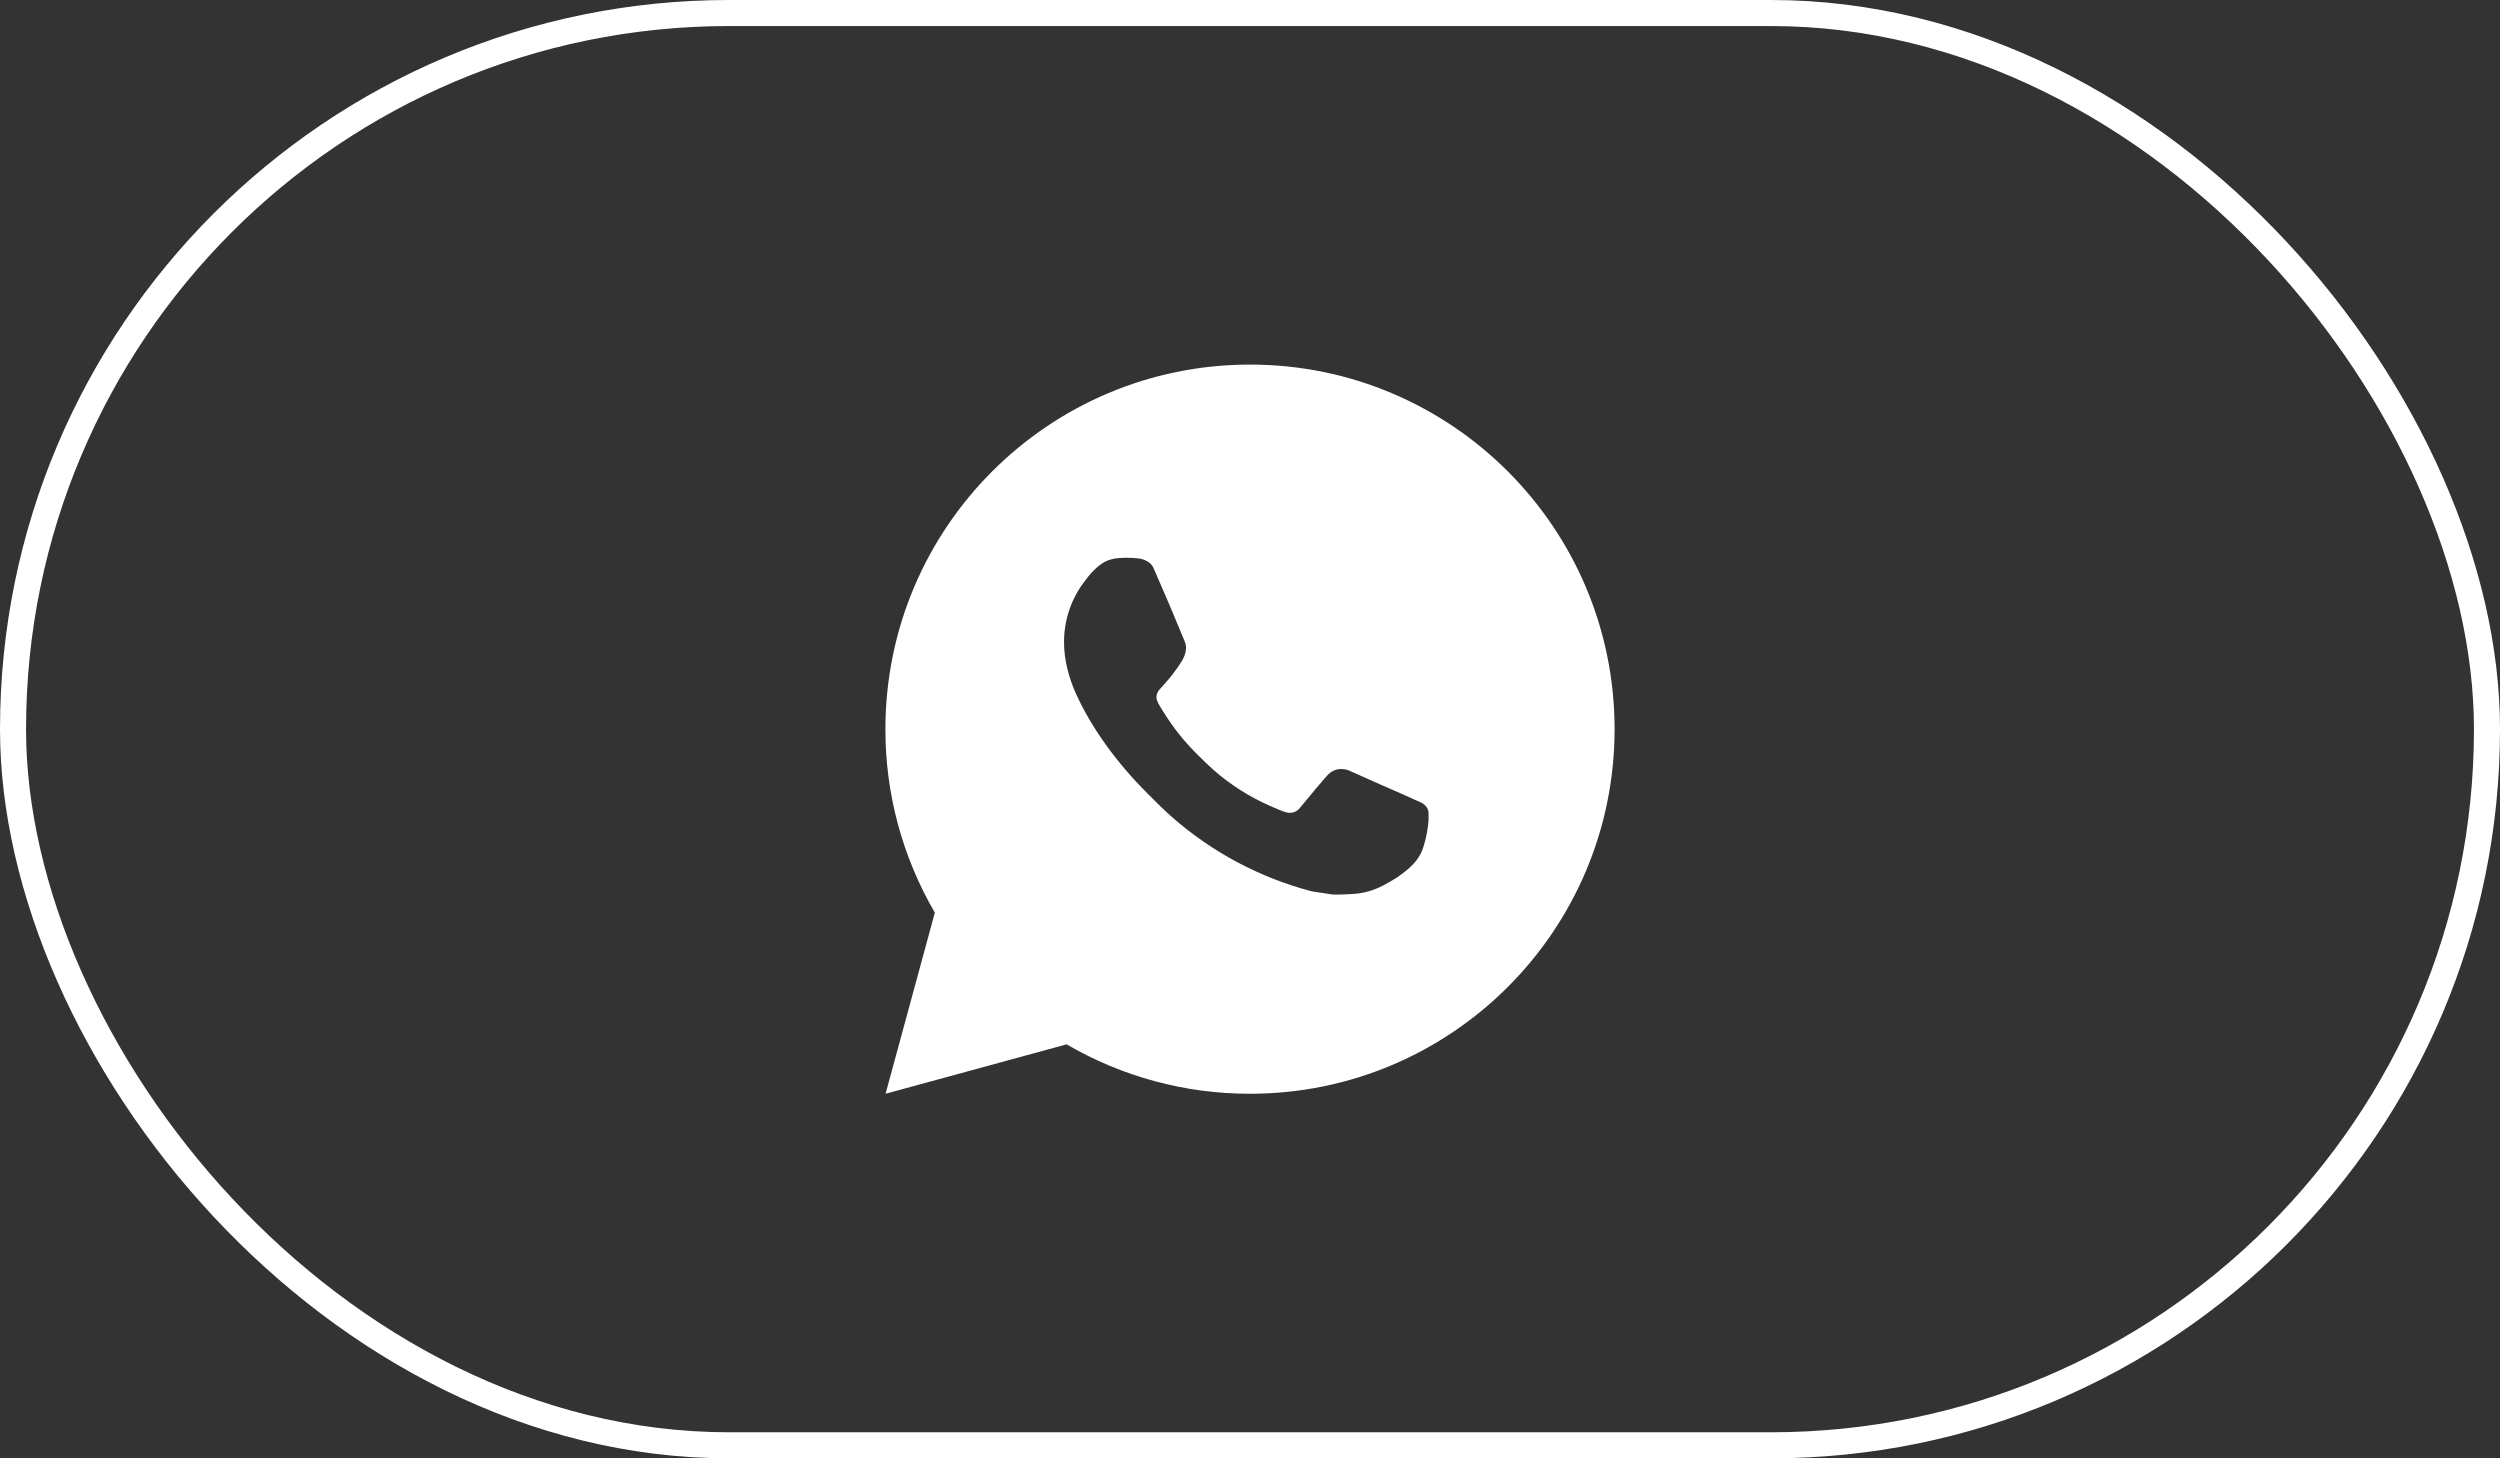 <?xml version="1.0" encoding="UTF-8"?> <svg xmlns="http://www.w3.org/2000/svg" width="96" height="56" viewBox="0 0 96 56" fill="none"><rect x="0" y="0" width="96" height="56" fill="#333333" stroke="none"/><rect x="0.5" y="0.5" width="95" height="55" rx="27.5" stroke="white"></rect><path d="M48 14C55.732 14 62 20.268 62 28C62 35.732 55.732 42 48 42C45.526 42.004 43.095 41.349 40.958 40.103L34.006 42L35.898 35.045C34.651 32.907 33.996 30.475 34 28C34 20.268 40.268 14 48 14ZM43.229 21.42L42.949 21.431C42.768 21.444 42.591 21.491 42.428 21.571C42.276 21.657 42.138 21.765 42.016 21.89C41.848 22.049 41.753 22.186 41.651 22.319C41.133 22.992 40.854 23.819 40.859 24.668C40.861 25.354 41.041 26.022 41.321 26.646C41.893 27.909 42.835 29.246 44.079 30.485C44.378 30.783 44.672 31.083 44.989 31.361C46.533 32.721 48.374 33.702 50.365 34.226L51.16 34.348C51.419 34.362 51.678 34.342 51.938 34.329C52.346 34.308 52.744 34.197 53.104 34.006C53.288 33.911 53.467 33.809 53.641 33.698C53.641 33.698 53.7 33.658 53.816 33.572C54.005 33.432 54.121 33.333 54.278 33.169C54.395 33.047 54.493 32.907 54.572 32.746C54.681 32.518 54.79 32.082 54.835 31.72C54.868 31.443 54.859 31.291 54.854 31.198C54.849 31.048 54.724 30.892 54.588 30.827L53.774 30.461C53.774 30.461 52.556 29.931 51.811 29.592C51.733 29.558 51.649 29.538 51.564 29.534C51.469 29.524 51.372 29.535 51.281 29.566C51.189 29.596 51.105 29.646 51.035 29.712C51.028 29.709 50.934 29.789 49.922 31.016C49.864 31.094 49.784 31.153 49.692 31.185C49.601 31.218 49.501 31.222 49.407 31.198C49.316 31.173 49.226 31.142 49.14 31.105C48.966 31.032 48.906 31.004 48.787 30.954C47.983 30.604 47.239 30.13 46.582 29.55C46.405 29.396 46.242 29.228 46.074 29.065C45.523 28.538 45.043 27.941 44.646 27.29L44.563 27.157C44.505 27.067 44.457 26.971 44.42 26.87C44.367 26.664 44.506 26.499 44.506 26.499C44.506 26.499 44.846 26.127 45.004 25.925C45.158 25.729 45.288 25.539 45.372 25.403C45.537 25.137 45.589 24.864 45.502 24.653C45.11 23.695 44.705 22.742 44.287 21.795C44.205 21.608 43.96 21.473 43.737 21.447C43.661 21.437 43.586 21.43 43.51 21.424C43.322 21.413 43.134 21.415 42.946 21.43L43.229 21.42Z" fill="white"></path></svg> 